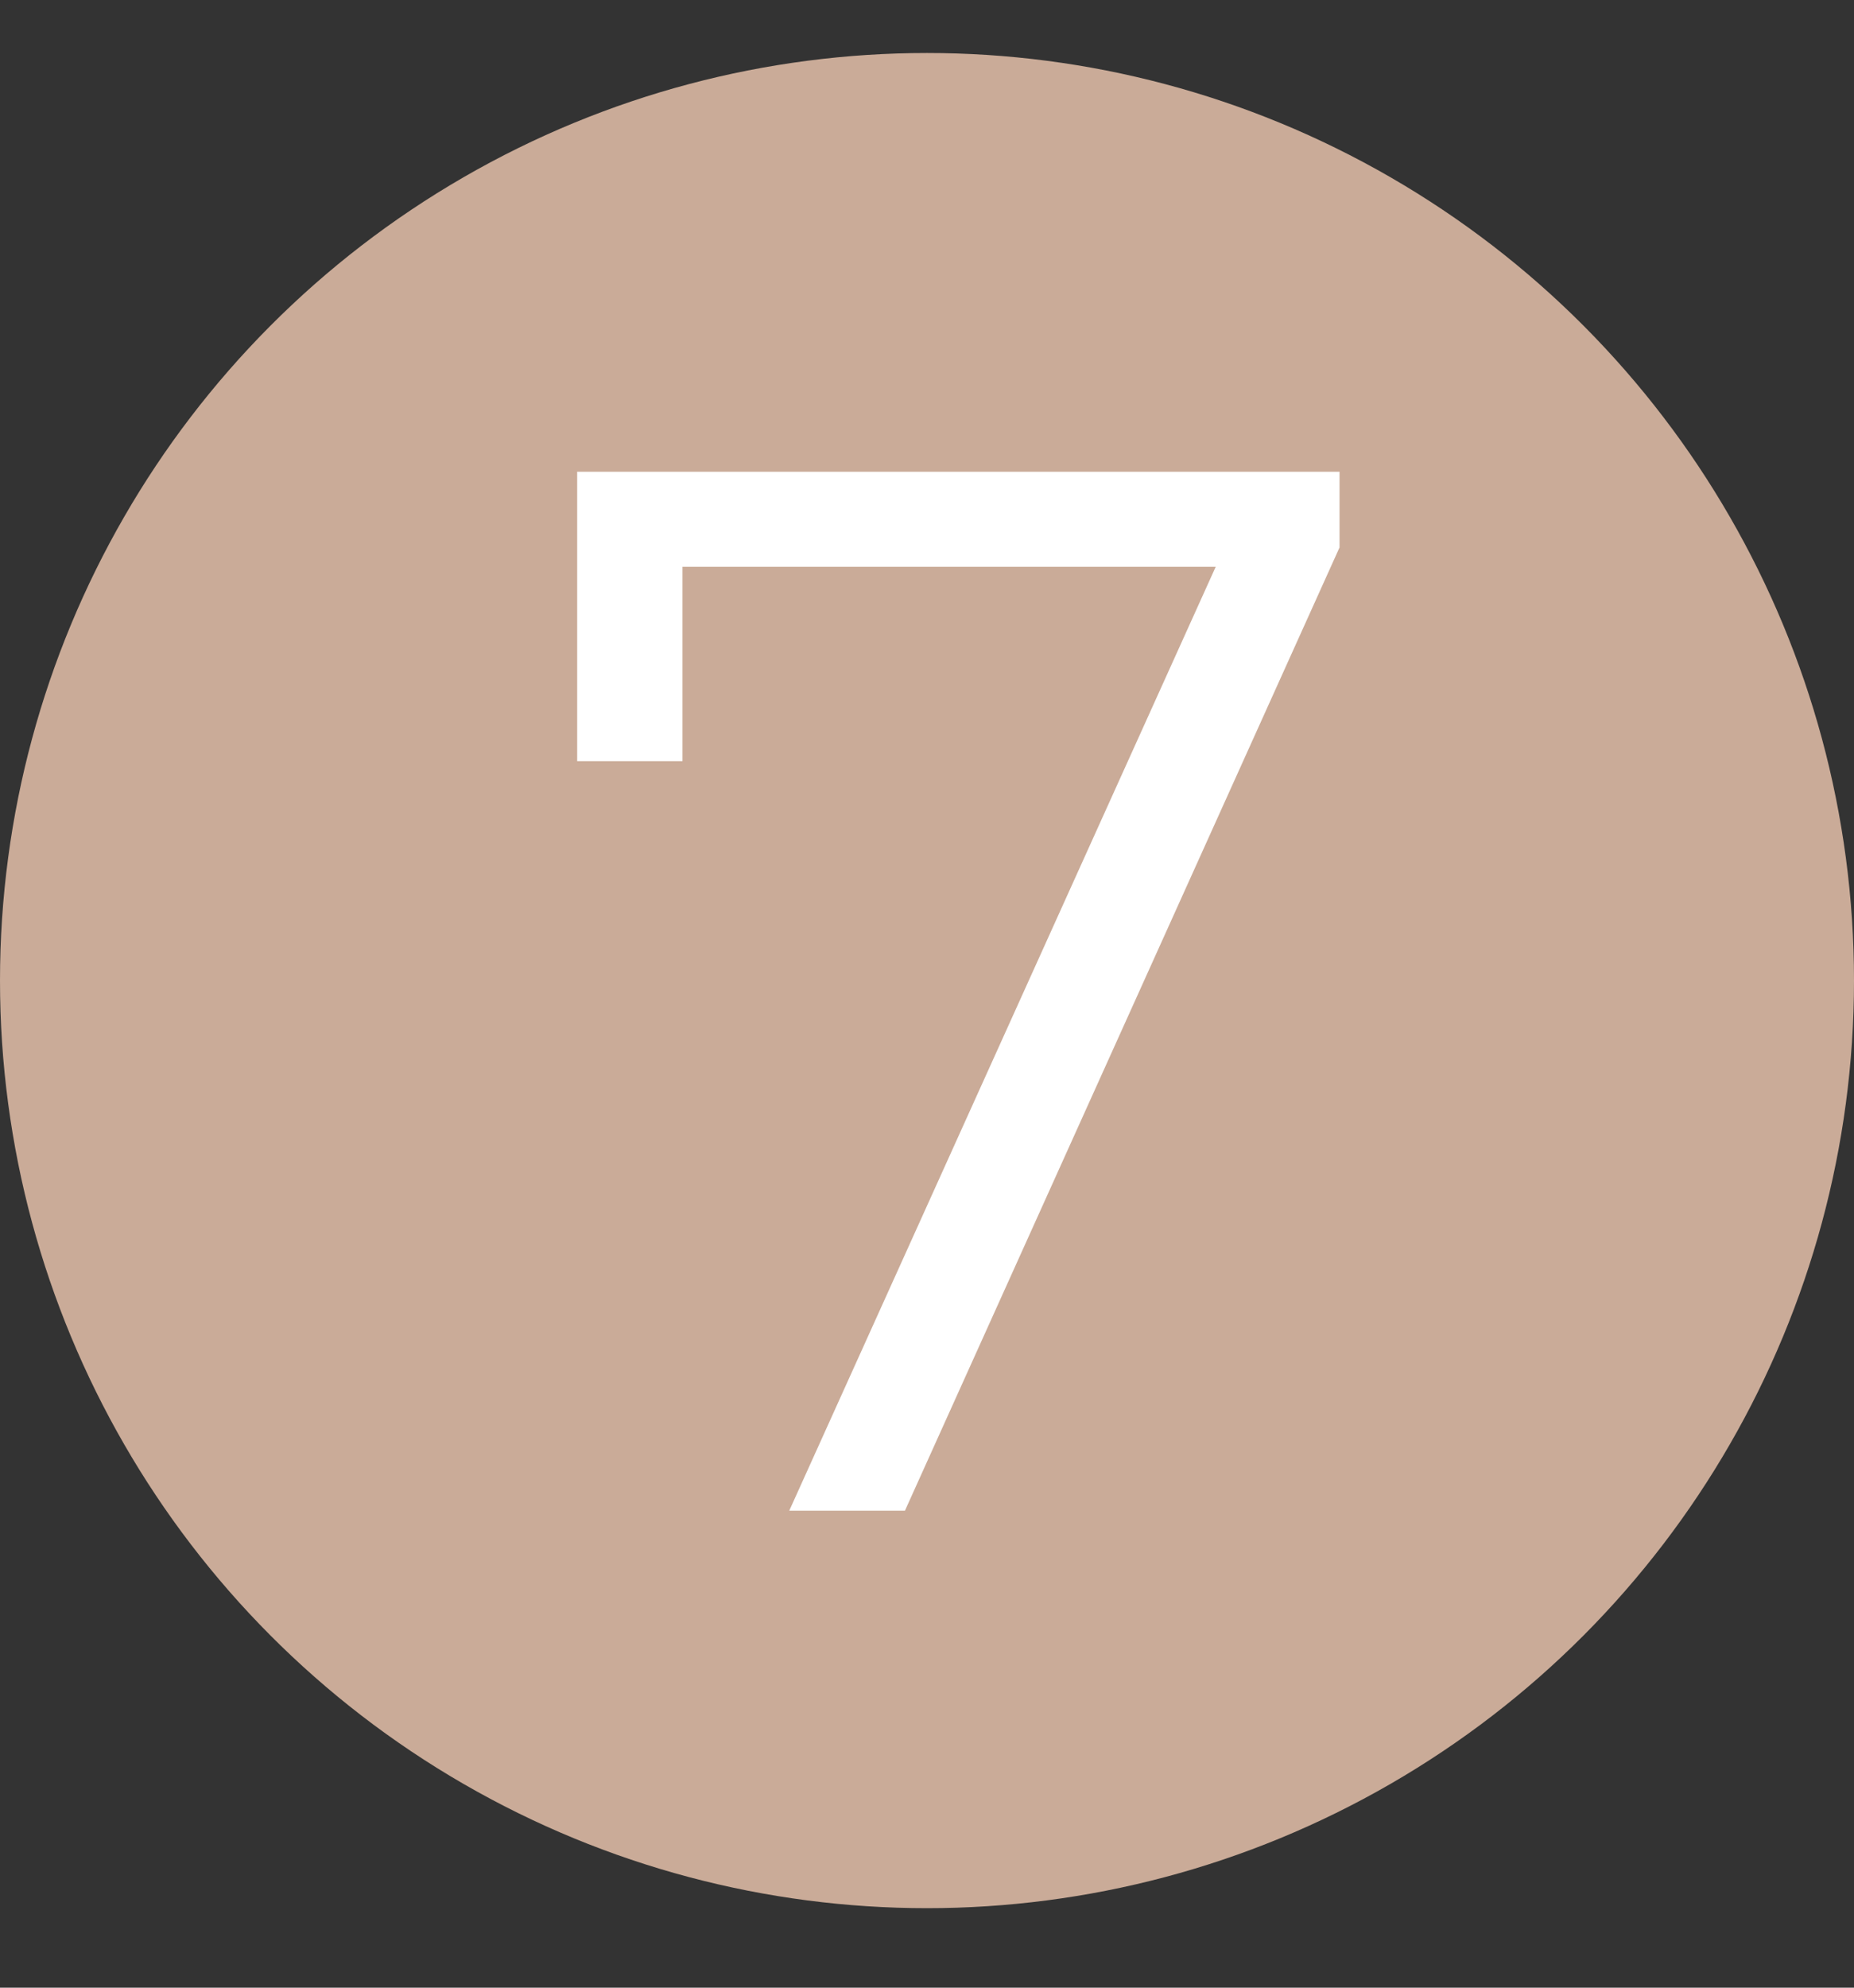 <?xml version="1.0" encoding="UTF-8"?> <svg xmlns="http://www.w3.org/2000/svg" width="70" height="75" viewBox="0 0 70 75" fill="none"><rect x="0" y="0" width="70" height="75" fill="#333333" stroke="none"/><circle cx="35" cy="37" r="35" fill="#CAAB98"></circle><path d="M29.8 57L46.712 19.592L47.944 21.384H23.696L25.768 19.424V28.72H21.792V17.8H50.576V20.656L34.168 57H29.8Z" fill="white"></path></svg> 